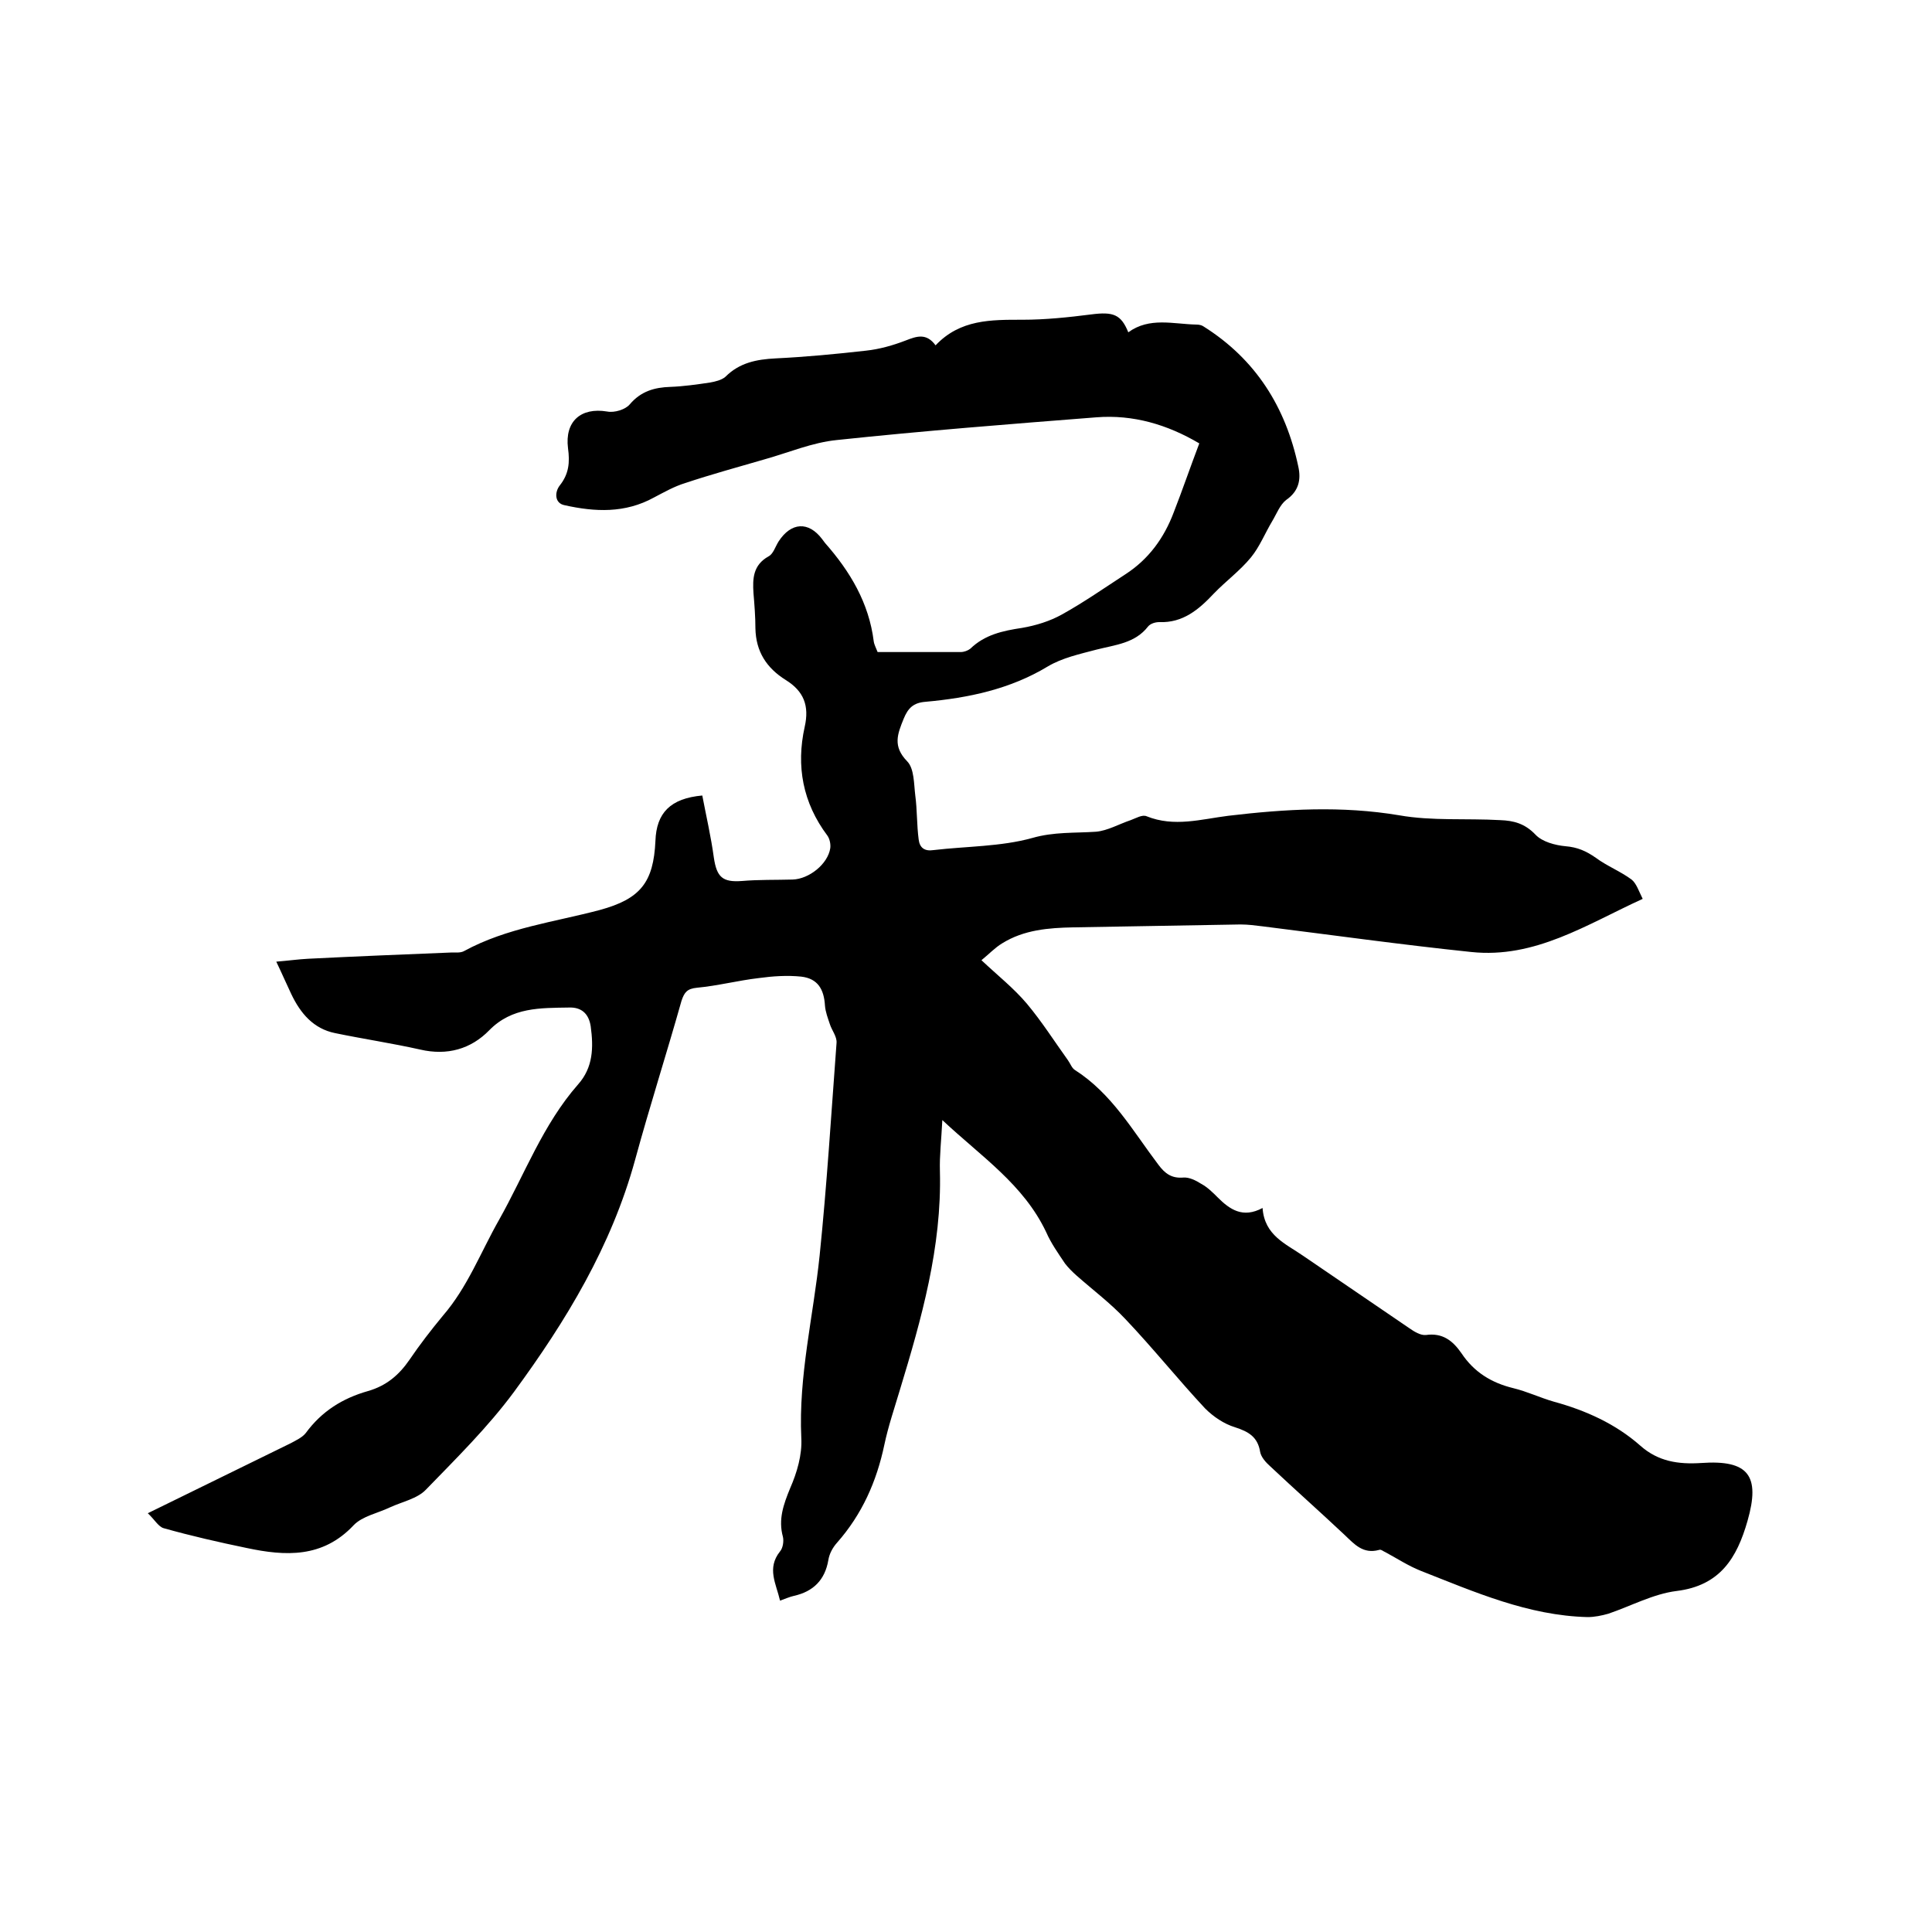 <svg enable-background="new 0 0 400 400" viewBox="0 0 400 400" xmlns="http://www.w3.org/2000/svg"><path d="m195.1 231.9c-.2 4.1-.6 7.3-.5 10.6.4 15.7-3.8 30.5-8.3 45.3-1.1 3.7-2.4 7.5-3.2 11.3-1.6 7.6-4.6 14.4-9.8 20.3-.9 1-1.6 2.3-1.8 3.6-.7 4.1-3.1 6.5-7.1 7.4-.9.2-1.8.6-2.9 1-.8-3.5-2.8-6.7 0-10.2.6-.7.8-2.1.6-3-1-3.6.1-6.7 1.5-10.1 1.4-3.2 2.5-6.9 2.3-10.4-.6-12.8 2.5-25.2 3.8-37.8 1.5-14.6 2.4-29.3 3.5-44 .1-1.3-1-2.6-1.4-3.9-.4-1.2-.9-2.5-1-3.8-.2-3.4-1.5-5.6-4.9-6-2.9-.3-5.9-.1-8.8.3-4.3.5-8.5 1.6-12.8 2-2 .2-2.6.9-3.2 2.7-3.1 11-6.6 21.9-9.6 32.9-4.9 17.9-14.3 33.4-25.1 48.1-5.4 7.3-11.9 13.7-18.2 20.2-1.8 1.9-4.9 2.5-7.5 3.7-2.5 1.2-5.7 1.8-7.5 3.7-6.4 6.8-14.1 6.4-22.1 4.7-5.8-1.2-11.5-2.5-17.2-4.1-1.1-.3-1.9-1.8-3.3-3.1 10.4-5.1 20-9.8 29.6-14.5 1.1-.6 2.4-1.2 3.1-2.1 3.3-4.5 7.6-7.2 12.9-8.7 3.8-1.1 6.4-3.3 8.6-6.5 2.1-3.1 4.5-6.2 6.9-9.1 5.1-5.9 7.8-13.1 11.6-19.8 5.3-9.4 9.1-19.8 16.4-28.1 3.1-3.5 3.2-7.6 2.6-12-.4-2.7-2-4-4.5-3.9-5.9.1-11.8-.1-16.5 4.7-3.8 3.9-8.7 5.3-14.3 4-5.8-1.3-11.8-2.2-17.6-3.4-4.5-.9-7.2-4.1-9.1-8.1-1-2.1-1.9-4.2-3.1-6.7 2.5-.2 4.6-.5 6.6-.6 9.9-.5 19.9-.9 29.8-1.3.8 0 1.8.1 2.5-.3 8.8-4.8 18.7-6 28.1-8.5 8.4-2.3 11.1-5.7 11.5-14.3.2-5.8 3.1-8.8 9.7-9.4.8 4.2 1.8 8.5 2.4 12.9.6 4 1.8 5.1 5.8 4.8 3.5-.3 7-.2 10.5-.3 3.4-.1 7.3-3.2 7.8-6.5.1-.8-.1-1.9-.6-2.6-5.1-6.8-6.5-14.4-4.7-22.5 1-4.4-.2-7.4-3.9-9.7-4-2.5-6.2-5.9-6.3-10.7 0-2.4-.2-4.9-.4-7.3-.2-3-.1-5.8 3.1-7.6 1-.5 1.4-2 2.1-3.1 2.6-4 6.2-4.2 9-.5.2.3.4.5.6.8 5.2 5.9 9.1 12.4 10.1 20.4.1.7.5 1.4.8 2.2h17.2c.7 0 1.5-.3 2-.7 3-2.9 6.7-3.7 10.7-4.3 2.9-.5 5.8-1.4 8.3-2.8 4.5-2.5 8.8-5.5 13.1-8.3 4.8-3.1 8-7.5 10-12.8 1.8-4.6 3.4-9.3 5.3-14.3-6.6-3.9-13.7-6-21.3-5.4-17.9 1.4-35.8 2.8-53.7 4.7-5.1.5-10 2.6-15 4-5.5 1.6-11 3.1-16.4 4.9-2.3.7-4.4 1.9-6.5 3-6 3.3-12.2 3-18.5 1.6-2.1-.4-2.1-2.7-1-4.1 1.9-2.4 2.1-4.8 1.7-7.7-.7-5.6 2.7-8.5 8.1-7.6 1.5.3 3.8-.4 4.7-1.5 2.3-2.7 5.1-3.5 8.4-3.6 2.7-.1 5.5-.5 8.2-.9 1.1-.2 2.4-.5 3.2-1.2 2.9-2.9 6.4-3.6 10.4-3.8 6.2-.3 12.5-.9 18.7-1.6 2.8-.3 5.6-1.1 8.2-2.1 2.3-.9 4.3-1.6 6.2 1 5.1-5.4 11.5-5.3 18-5.3 4.7 0 9.5-.5 14.2-1.1 4.6-.6 6.2 0 7.7 3.7 4.4-3.2 9.3-1.7 14.1-1.6.5 0 1.1.1 1.5.4 10.8 6.8 17 16.7 19.6 29 .6 2.7.1 5.1-2.5 6.9-1.3 1-2 2.9-2.9 4.4-1.5 2.5-2.6 5.3-4.4 7.5-2.3 2.8-5.2 4.9-7.7 7.5-3.1 3.3-6.4 6.1-11.3 5.9-.8 0-1.8.3-2.3.9-2.7 3.5-6.8 3.8-10.7 4.8-3.4.9-7.1 1.7-10.1 3.5-7.8 4.7-16.4 6.5-25.3 7.3-2.5.2-3.6 1.3-4.5 3.5-1.3 3.2-2.3 5.7.7 8.8 1.5 1.5 1.4 4.7 1.7 7.1.4 3 .3 6.1.7 9.1.2 1.7 1.2 2.5 3.1 2.2 6.8-.8 13.9-.7 20.4-2.5 4.5-1.3 8.8-1 13.2-1.3 2.4-.2 4.8-1.6 7.2-2.4 1.1-.4 2.4-1.2 3.3-.8 5.7 2.3 11.3.6 16.9-.1 11.8-1.4 23.5-2.1 35.4-.1 6.8 1.2 13.9.6 20.9 1 2.8.1 5.1.7 7.3 3 1.4 1.5 4.1 2.2 6.2 2.4 2.5.2 4.3 1 6.3 2.4 2.3 1.7 5.1 2.8 7.4 4.5 1 .8 1.5 2.4 2.3 4-11.6 5.3-22.3 12.4-35.5 11-14.4-1.5-28.7-3.5-43.1-5.3-1.6-.2-3.1-.4-4.7-.4-11.5.2-23.1.4-34.6.6-5.1.1-10.2.5-14.7 3.3-1.5.9-2.7 2.2-4.3 3.5 3.4 3.2 6.7 5.8 9.4 9 3.1 3.7 5.7 7.8 8.5 11.7.5.7.8 1.6 1.4 2 7.7 4.9 12 12.6 17.3 19.6 1.4 1.9 2.8 2.9 5.2 2.7 1.2-.1 2.6.6 3.7 1.3 1.3.7 2.4 1.8 3.4 2.8 2.5 2.5 5.2 4.4 9.3 2.2.4 5.7 4.8 7.4 8.4 9.9 7.3 5 14.7 10 22 15 1 .7 2.3 1.5 3.4 1.4 3.5-.5 5.6 1.2 7.4 3.8 2.6 3.9 6.2 6.1 10.7 7.2 2.9.7 5.6 2 8.4 2.8 6.6 1.8 12.8 4.6 17.9 9.1 3.7 3.3 7.9 3.9 12.6 3.6 9.8-.7 12.3 2.6 9.6 12-2.2 7.7-5.7 13.4-14.7 14.5-4.8.6-9.4 3.1-14.1 4.7-1.4.4-2.9.7-4.3.7-12.3-.3-23.4-5.2-34.6-9.6-2.5-1-4.8-2.5-7.2-3.8-.5-.2-1-.7-1.4-.5-3.3.9-5.1-1.2-7.1-3.1-5.1-4.8-10.3-9.4-15.4-14.2-.9-.8-1.9-1.9-2.1-3-.5-3.1-2.4-4.2-5.2-5.1-2.3-.7-4.5-2.2-6.2-3.9-5.6-6-10.8-12.5-16.5-18.5-3.1-3.3-6.7-6-10.1-9-.9-.8-1.7-1.6-2.4-2.5-1.4-2.1-2.9-4.2-3.9-6.5-4.7-9.9-13.4-15.6-21.5-23.2z"/></svg>